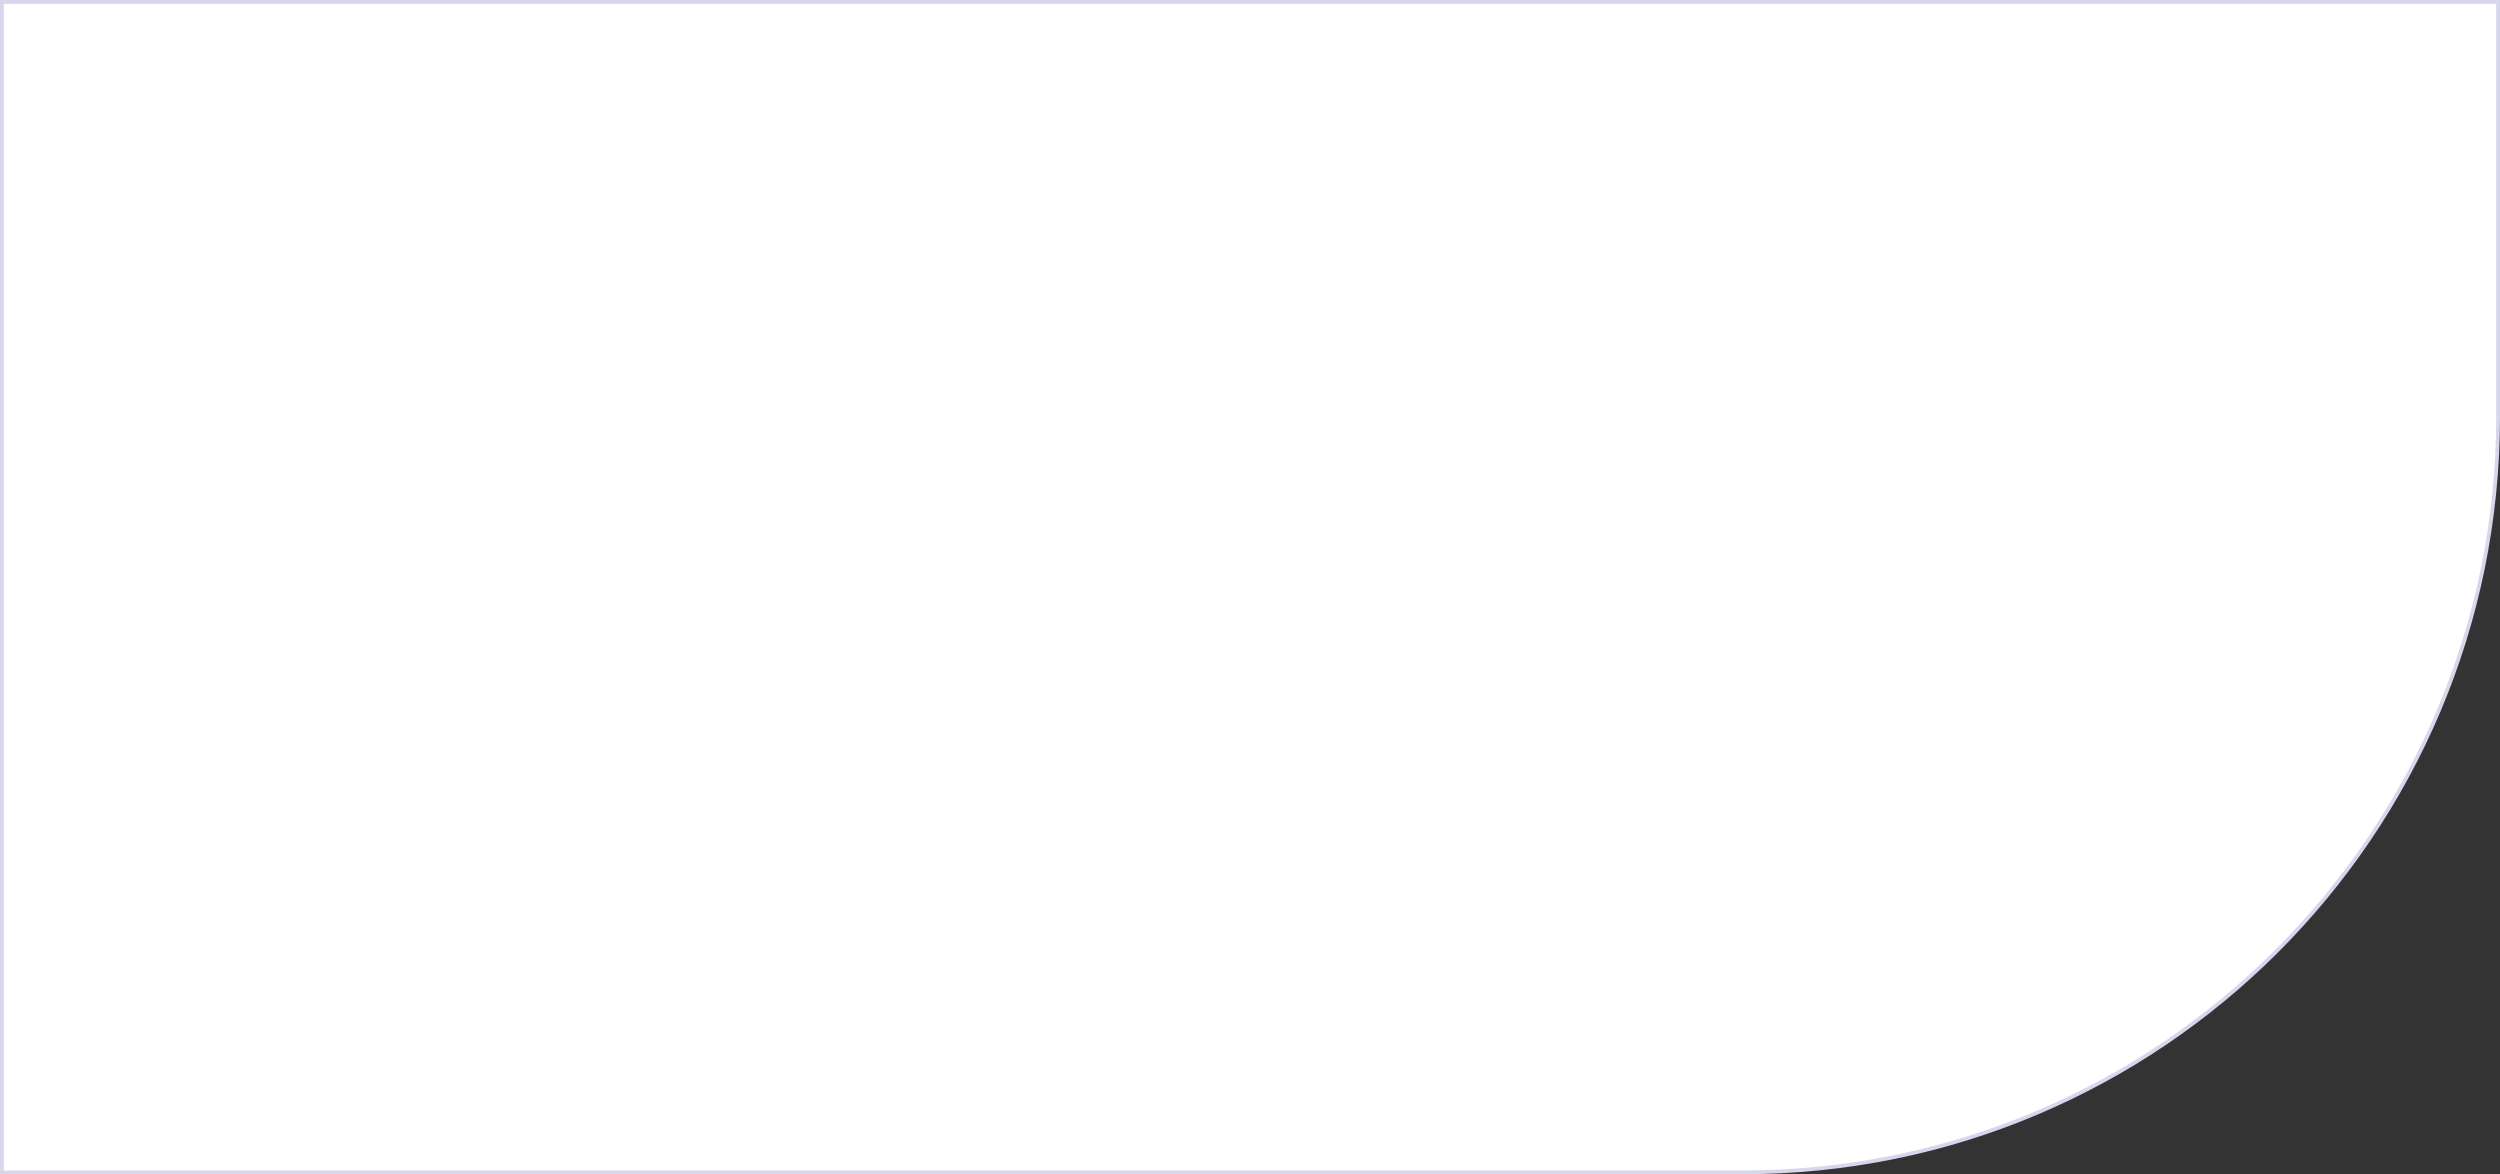 <?xml version="1.0" encoding="UTF-8"?> <svg xmlns="http://www.w3.org/2000/svg" width="660" height="310" viewBox="0 0 660 310" fill="none"><rect x="0" y="0" width="660" height="310" fill="#333333" stroke="none"/> <path d="M0.5 0.5H659.5V110C659.5 220.181 570.181 309.5 460 309.5H0.5V0.5Z" fill="white" stroke="#D7D6EC"></path> </svg> 